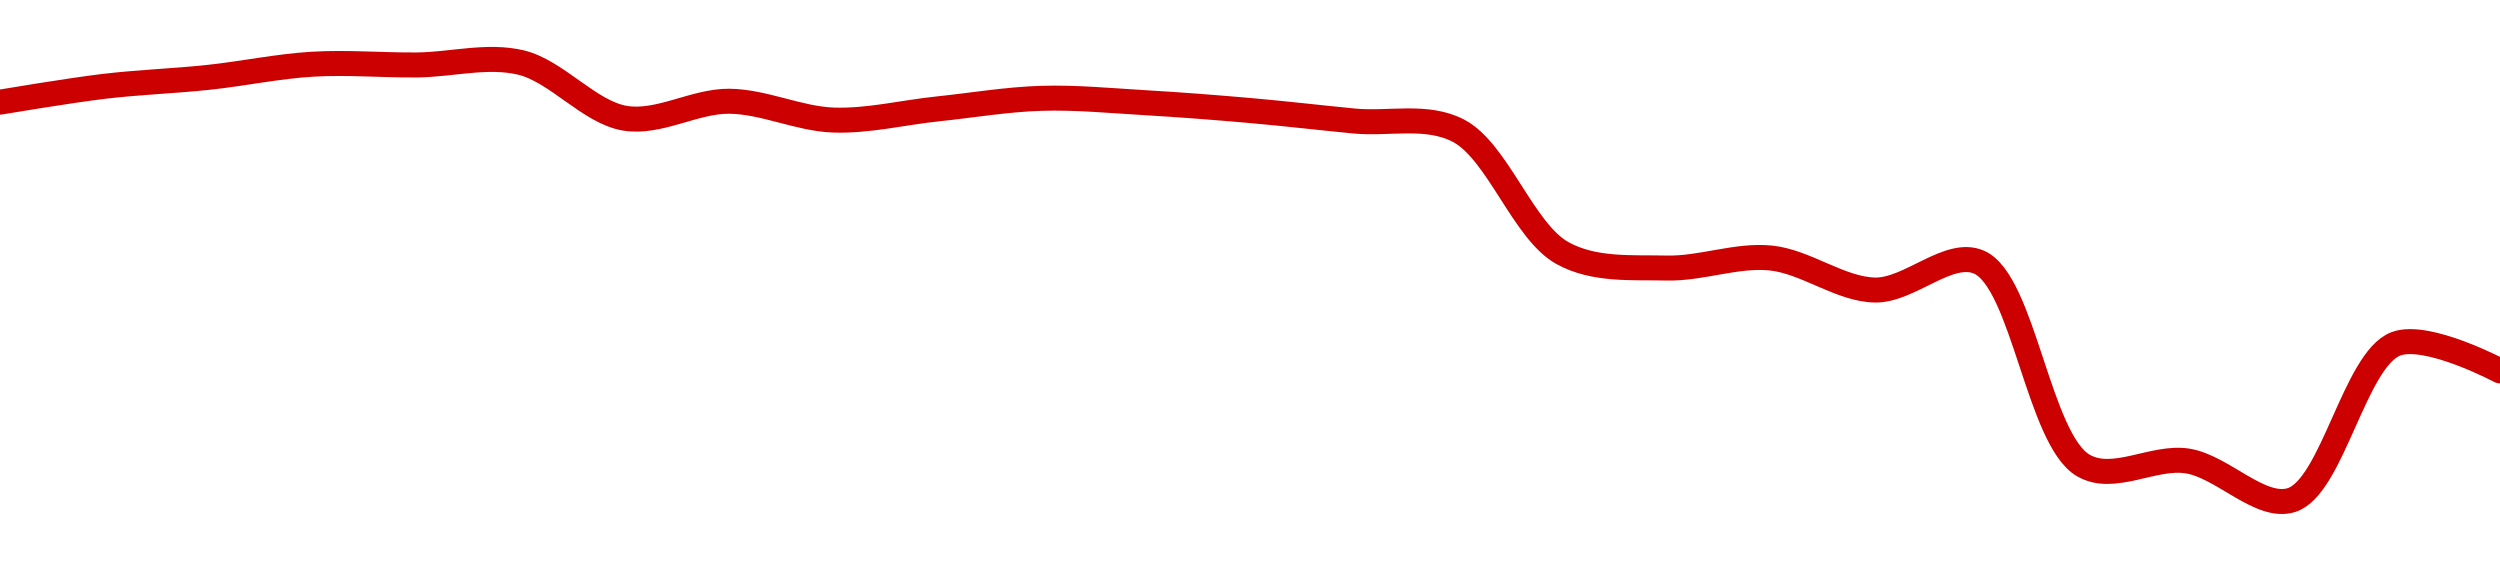 <!-- series1d: [5.6539e-8,5.6836e-8,5.7004e-8,5.7251e-8,5.7237e-8,5.7283e-8,5.6237e-8,5.6556e-8,5.6203e-8,5.6412e-8,5.6611e-8,5.6528e-8,5.6382e-8,5.6185e-8,5.6004e-8,5.3706e-8,5.3426e-8,5.3614e-8,5.3013e-8,5.3535e-8,4.9721e-8,4.9805e-8,4.9073e-8,5.2003e-8,5.1496e-8] -->

<svg width="200" height="45" viewBox="0 0 200 45" xmlns="http://www.w3.org/2000/svg">
  <defs>
    <linearGradient id="grad-area" x1="0" y1="0" x2="0" y2="1">
      <stop offset="0%" stop-color="rgba(255,82,82,.2)" />
      <stop offset="100%" stop-color="rgba(0,0,0,0)" />
    </linearGradient>
  </defs>

  <path d="M0,8.172C0,8.172,5.55,7.236,8.333,6.906C11.106,6.576,13.892,6.484,16.667,6.189C19.447,5.894,22.217,5.302,25,5.136C27.772,4.972,30.556,5.219,33.333,5.196C36.111,5.173,38.971,4.358,41.667,5C44.537,5.684,47.139,8.983,50,9.459C52.704,9.909,55.558,8.076,58.333,8.099C61.113,8.123,63.882,9.504,66.667,9.604C69.437,9.704,72.222,9.003,75,8.713C77.777,8.423,80.553,7.947,83.333,7.865C86.108,7.783,88.89,8.056,91.667,8.219C94.446,8.381,97.224,8.598,100,8.841C102.779,9.085,105.555,9.412,108.333,9.681C111.111,9.949,114.129,9.134,116.667,10.452C119.813,12.087,121.86,18.517,125,20.249C127.541,21.651,130.552,21.378,133.333,21.443C136.107,21.507,138.916,20.362,141.667,20.641C144.473,20.926,147.215,23.151,150,23.203C152.77,23.255,155.91,19.901,158.333,20.978C161.861,22.545,163.093,35.158,166.667,37.238C169.081,38.643,172.266,36.445,175,36.879C177.824,37.328,180.834,40.806,183.333,40C186.58,38.952,188.382,28.762,191.667,27.509C194.154,26.561,200,29.671,200,29.671"
        fill="none"
        stroke="#CC0000"
        stroke-width="2"
        stroke-linejoin="round"
        stroke-linecap="round"
        />
</svg>